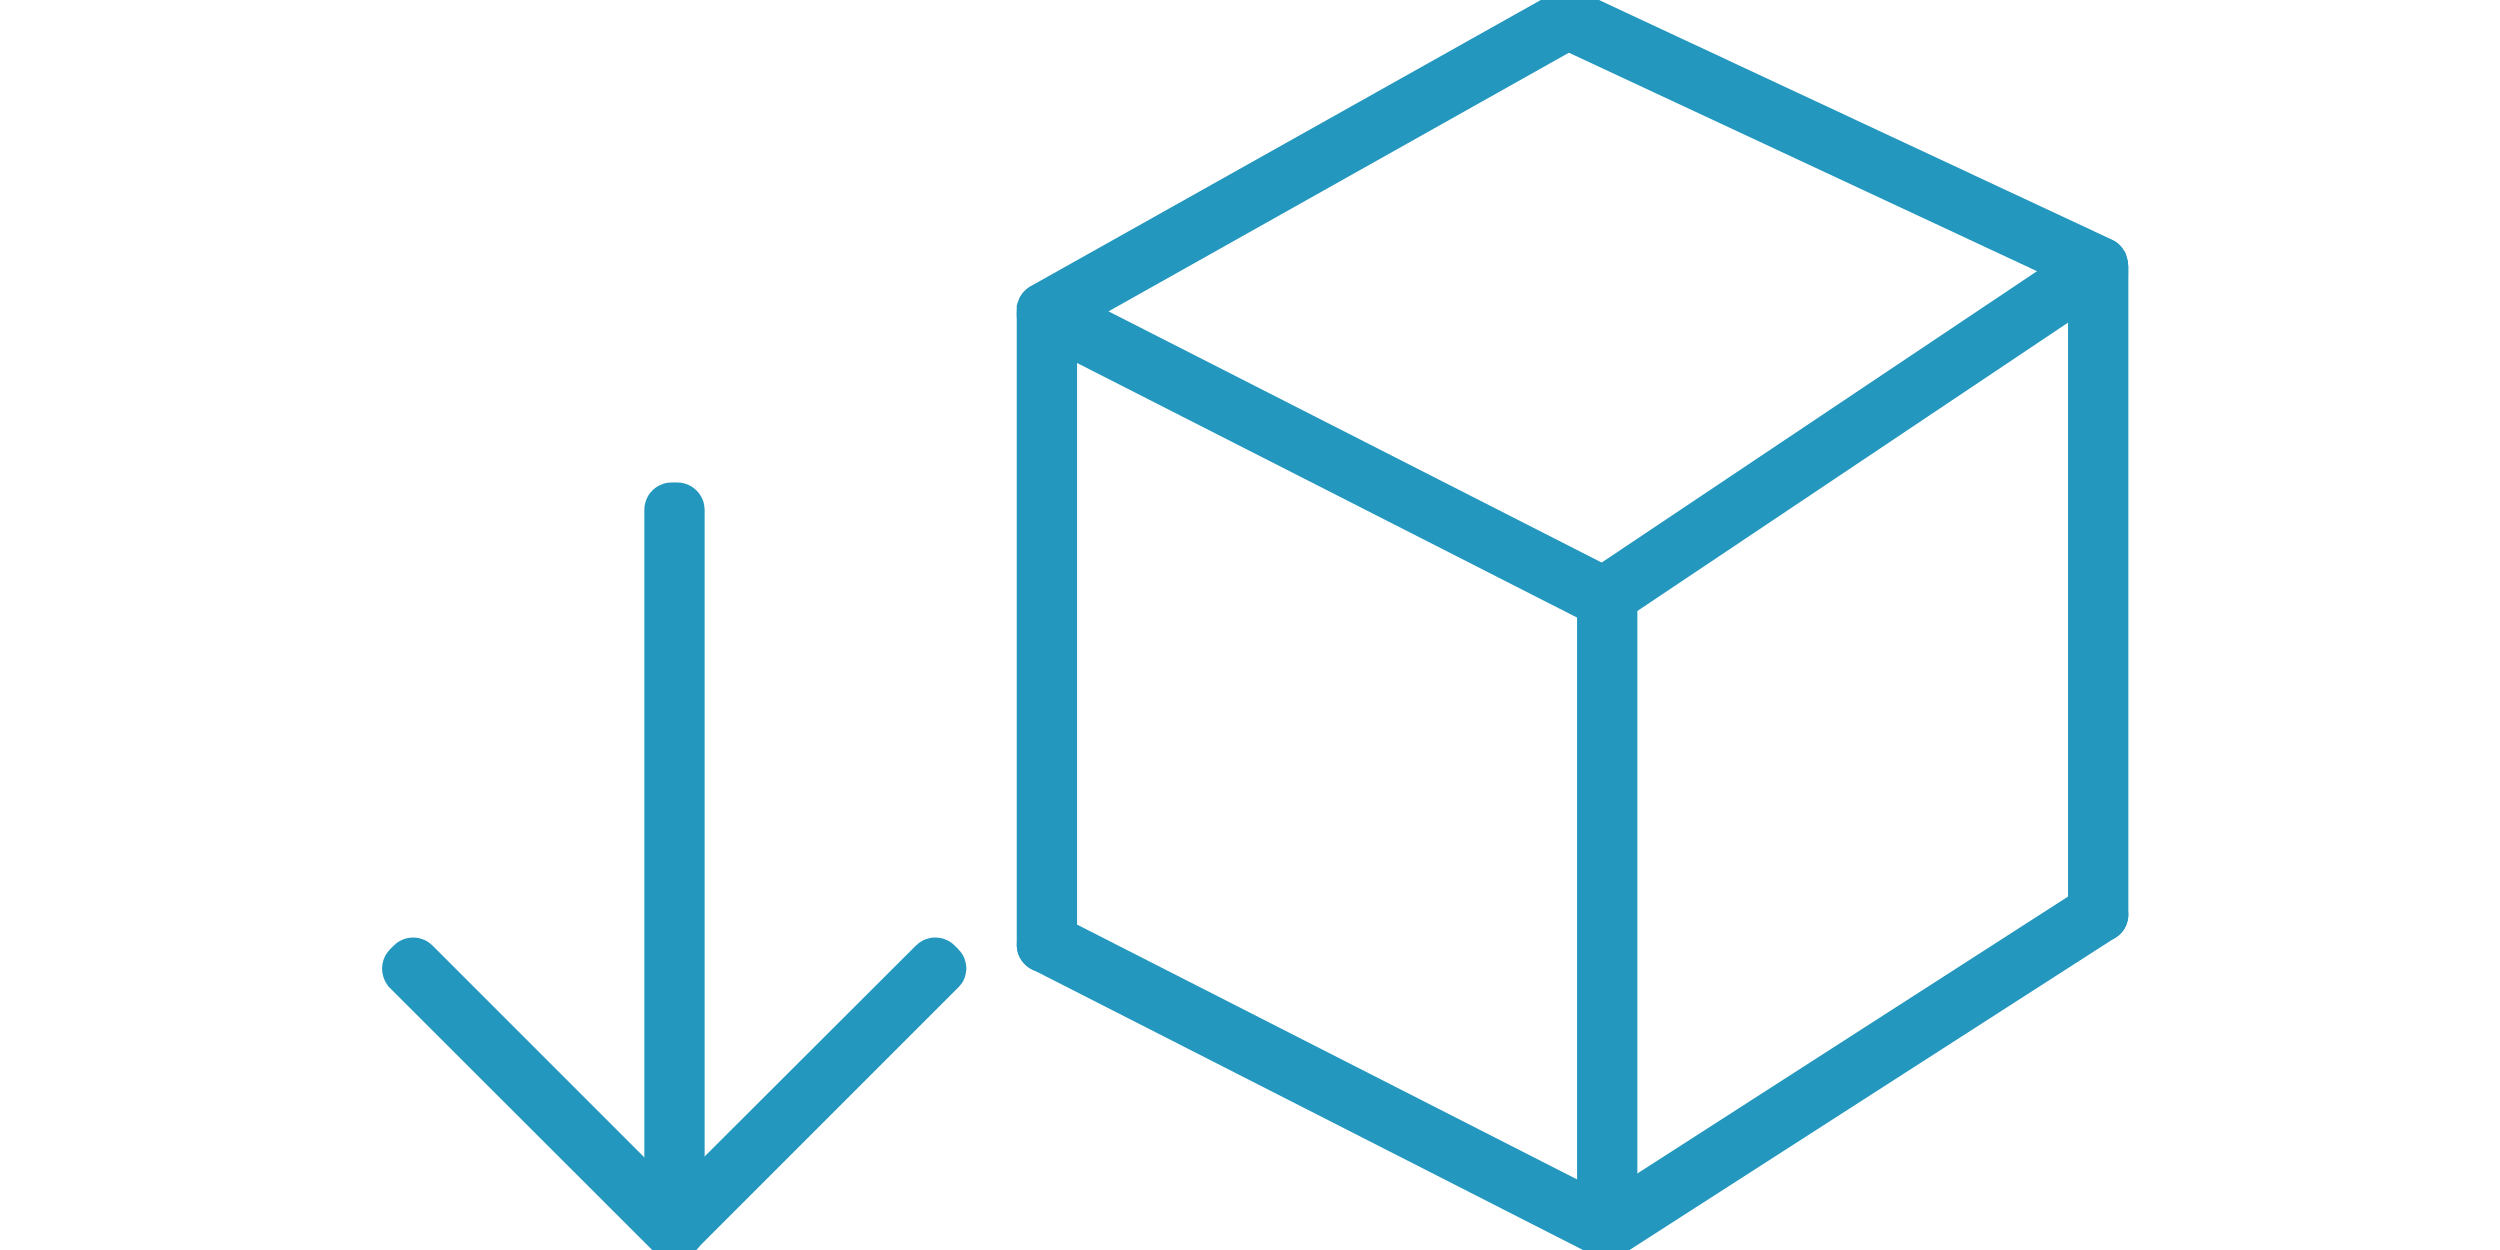 <?xml version="1.0" encoding="utf-8"?>
<!-- Generator: Adobe Illustrator 18.0.0, SVG Export Plug-In . SVG Version: 6.00 Build 0)  -->
<!DOCTYPE svg PUBLIC "-//W3C//DTD SVG 1.1//EN" "http://www.w3.org/Graphics/SVG/1.1/DTD/svg11.dtd">
<svg version="1.1" id="Layer_1" xmlns="http://www.w3.org/2000/svg" xmlns:xlink="http://www.w3.org/1999/xlink" x="0px" y="0px"
	 viewBox="0 0 970 485" enable-background="new 0 0 970 485" xml:space="preserve">
<g>
	<path fill="#2397be" stroke="#2397be" stroke-width="20" stroke-miterlimit="10" d="M260.6,197.2h2.2c0.3,0,0.6,0.3,0.6,0.6v279.6
		c0,0.3-0.3,0.6-0.6,0.6h-2.2c-0.3,0-0.6-0.3-0.6-0.6V197.8C260,197.4,260.3,197.2,260.6,197.2z"/>
	<path fill="#2397be" stroke="#2397be" stroke-width="20" stroke-miterlimit="10" d="M622.5,231.3h2.2c0.3,0,0.6,0.3,0.6,0.6l0,245.5
		c0,0.3-0.3,0.6-0.6,0.6h-2.2c-0.3,0-0.6-0.3-0.6-0.6l0-245.5C621.9,231.6,622.2,231.3,622.5,231.3z"/>
	<path fill="#2397be" stroke="#2397be" stroke-width="20" stroke-miterlimit="10" d="M405.1,120.5h2.2c0.3,0,0.6,0.3,0.6,0.6v245.6
		c0,0.3-0.3,0.6-0.6,0.6h-2.2c-0.3,0-0.6-0.3-0.6-0.6V121.1C404.5,120.8,404.8,120.5,405.1,120.5z"/>
	<path fill="#2397be" stroke="#2397be" stroke-width="20" stroke-miterlimit="10" d="M813,103.1h2.2c0.3,0,0.6,0.3,0.6,0.6v251.2
		c0,0.3-0.3,0.6-0.6,0.6H813c-0.3,0-0.6-0.3-0.6-0.6V103.7C812.4,103.4,812.6,103.1,813,103.1z"/>
	<path fill="#2397be" stroke="#2397be" stroke-width="20" stroke-miterlimit="10" d="M158.4,375.4l1.5-1.5c0.2-0.2,0.6-0.2,0.8,0
		l101.6,101.6c0.2,0.2,0.2,0.6,0,0.8l-1.5,1.5c-0.2,0.2-0.6,0.2-0.8,0L158.4,376.3C158.2,376,158.2,375.6,158.4,375.4z"/>
	<path fill="#2397be" stroke="#2397be" stroke-width="20" stroke-miterlimit="10" d="M364.8,375.4l-1.5-1.5c-0.2-0.2-0.6-0.2-0.8,0
		L260.8,475.4c-0.2,0.2-0.2,0.6,0,0.8l1.5,1.5c0.2,0.2,0.6,0.2,0.8,0l101.6-101.6C365,376,365,375.6,364.8,375.4z"/>
	<path fill="#2397be" stroke="#2397be" stroke-width="20" stroke-miterlimit="10" d="M404.6,366.3l1-1.9c0.1-0.3,0.5-0.4,0.8-0.3
		l217.4,110.8c0.3,0.1,0.4,0.5,0.3,0.8l-1,1.9c-0.1,0.3-0.5,0.4-0.8,0.3L404.8,367.1C404.5,367,404.4,366.6,404.6,366.3z"/>
	<path fill="#2397be" stroke="#2397be" stroke-width="20" stroke-miterlimit="10" d="M404.5,122.1l0-2c0.1-0.3,1.5-0.4,1.8-0.2
		l218.7,111.4c0.3,0.1,0.4,0.5,0.3,0.8l-1,1.9c-0.1,0.3-0.5,0.4-0.8,0.3L404.7,122.9C404.5,122.8,404.5,122.7,404.5,122.1z"/>
	<path fill="#2397be" stroke="#2397be" stroke-width="20" stroke-miterlimit="10" d="M607.2,8l0-1.7c0.1-0.3,1.8-0.6,2-0.5
		l205.9,96.2c0.3,0.1,0.6,0.3,0.6,1v2.4c-0.1,0.3-0.7,0.3-0.9,0.2L607.4,8.8C607.2,8.7,607.2,8.5,607.2,8z"/>
	<path fill="#2397be" stroke="#2397be" stroke-width="20" stroke-miterlimit="10" d="M815.4,102.3c-0.2-0.3-2.5-0.2-2.7,0L621,230.6
		c-0.3,0.2-0.3,0.5-0.2,0.8l1.2,1.8c0.2,0.3,0.5,0.3,0.8,0.2l192.8-129.1C815.9,104.1,815.4,102.3,815.4,102.3z"/>
	<path fill="#2397be" stroke="#2397be" stroke-width="20" stroke-miterlimit="10" d="M609.6,6.1c-0.1-0.3-1.9-0.1-2.2,0L404.9,119.7
		c-0.3,0.2-0.4,0.5-0.2,0.8l1,1.9c0.1,0.3,0.5,0.4,0.8,0.2L611.9,7.2L609.6,6.1z"/>
	<path fill="#2397be" stroke="#2397be" stroke-width="20" stroke-miterlimit="10" d="M815.7,354.5l-1.2-1.8c-0.2-0.3-0.5-0.4-0.8-0.2
		L623,475.1c-0.3,0.2-0.4,0.5-0.2,0.8l1.2,1.8c0.2,0.3,0.5,0.4,0.8,0.2l190.7-122.6C815.8,355.2,815.9,354.8,815.7,354.5z"/>
</g>
</svg>
